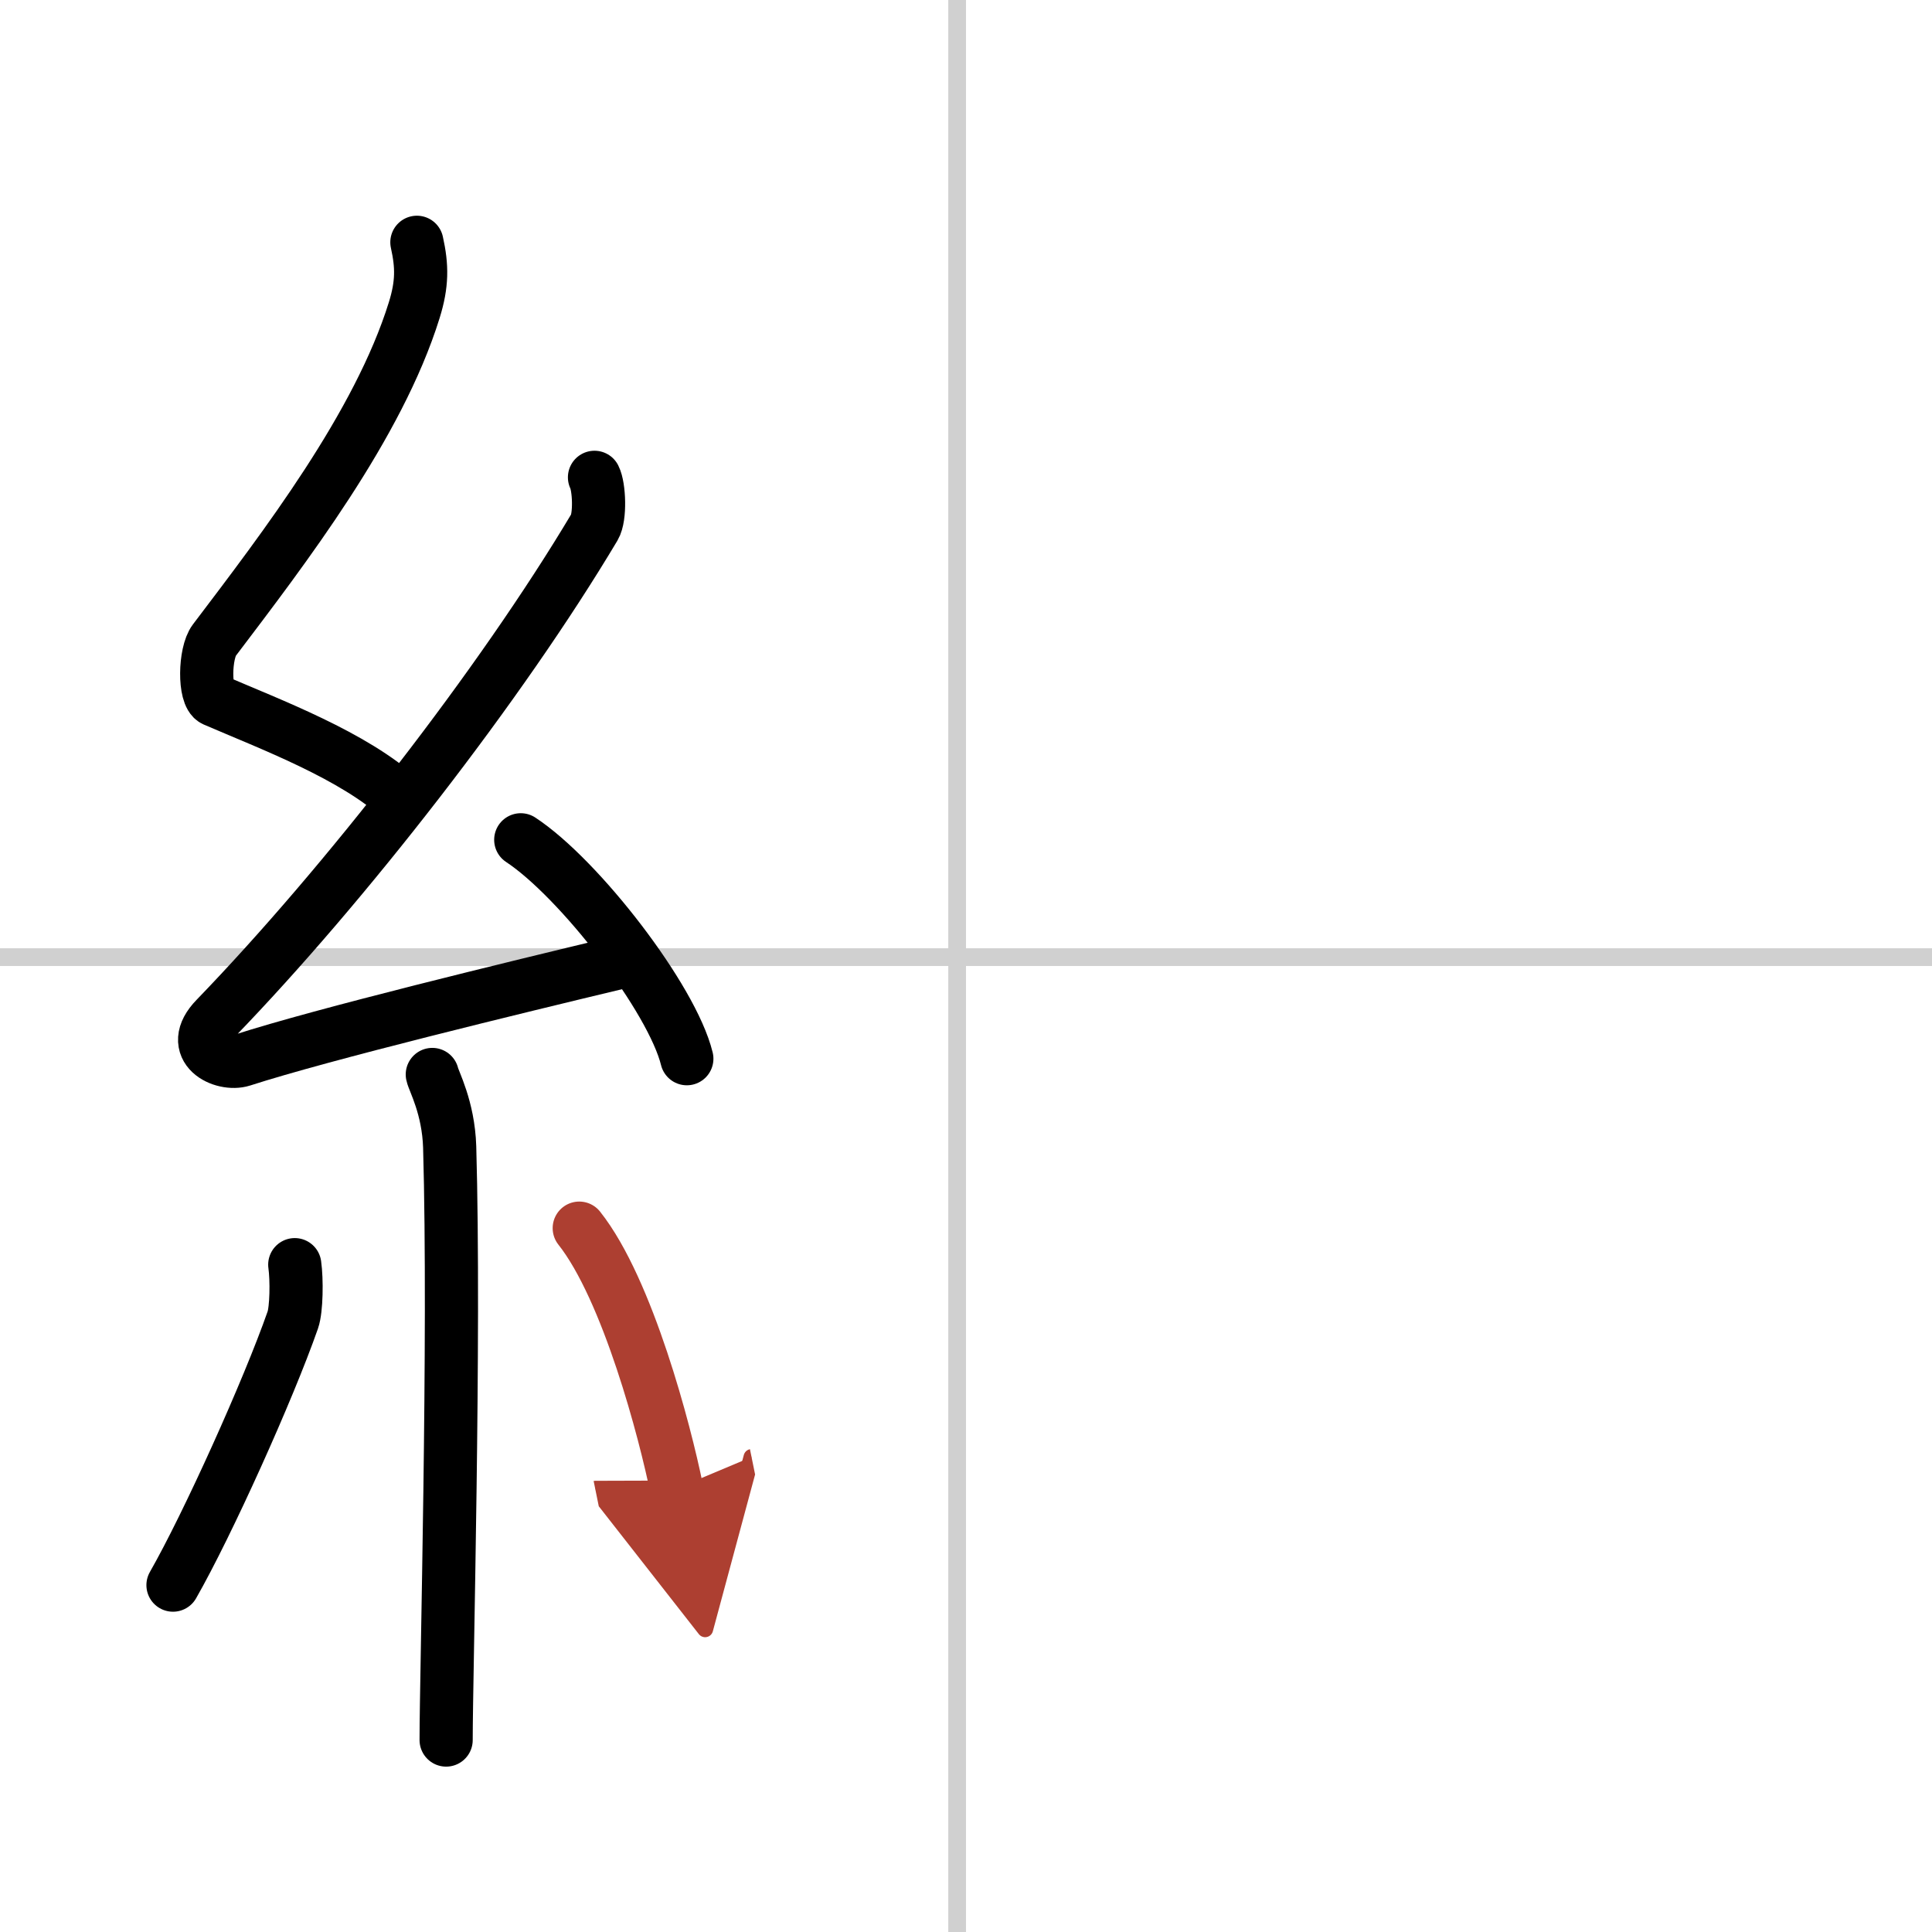 <svg width="400" height="400" viewBox="0 0 109 109" xmlns="http://www.w3.org/2000/svg"><defs><marker id="a" markerWidth="4" orient="auto" refX="1" refY="5" viewBox="0 0 10 10"><polyline points="0 0 10 5 0 10 1 5" fill="#ad3f31" stroke="#ad3f31"/></marker></defs><g fill="none" stroke="#000" stroke-linecap="round" stroke-linejoin="round" stroke-width="3"><rect width="100%" height="100%" fill="#fff" stroke="#fff"/><line x1="54" x2="54" y2="109" stroke="#d0d0d0" stroke-width="1"/><line x2="109" y1="54" y2="54" stroke="#d0d0d0" stroke-width="1"/><path d="m23.52 13.67c0.3 1.35 0.31 2.35-0.15 3.83-2.02 6.5-7.34 13.42-11.28 18.62-0.55 0.72-0.59 3.12 0 3.38 3.12 1.35 7.9 3.13 10.57 5.61"/><path d="m33.54 26.93c0.27 0.53 0.34 2.24 0 2.81-5.28 8.86-14.1 20.19-21.37 27.71-1.67 1.72 0.41 2.71 1.5 2.36 4.55-1.47 15.36-4.09 21.2-5.49"/><path d="m29.38 47.38c3.31 2.18 8.54 8.96 9.37 12.35"/><path d="m24.39 60.62c0.07 0.36 0.91 1.85 0.98 4.09 0.31 10.79-0.2 29.79-0.2 33.46"/><path d="m16.63 71.35c0.12 0.85 0.1 2.52-0.11 3.12-1.38 3.95-4.82 11.57-6.76 14.96"/><path d="m32.68 69.29c2.75 3.47 4.85 11.54 5.49 14.69" marker-end="url(#a)" stroke="#ad3f31"/></g></svg>

